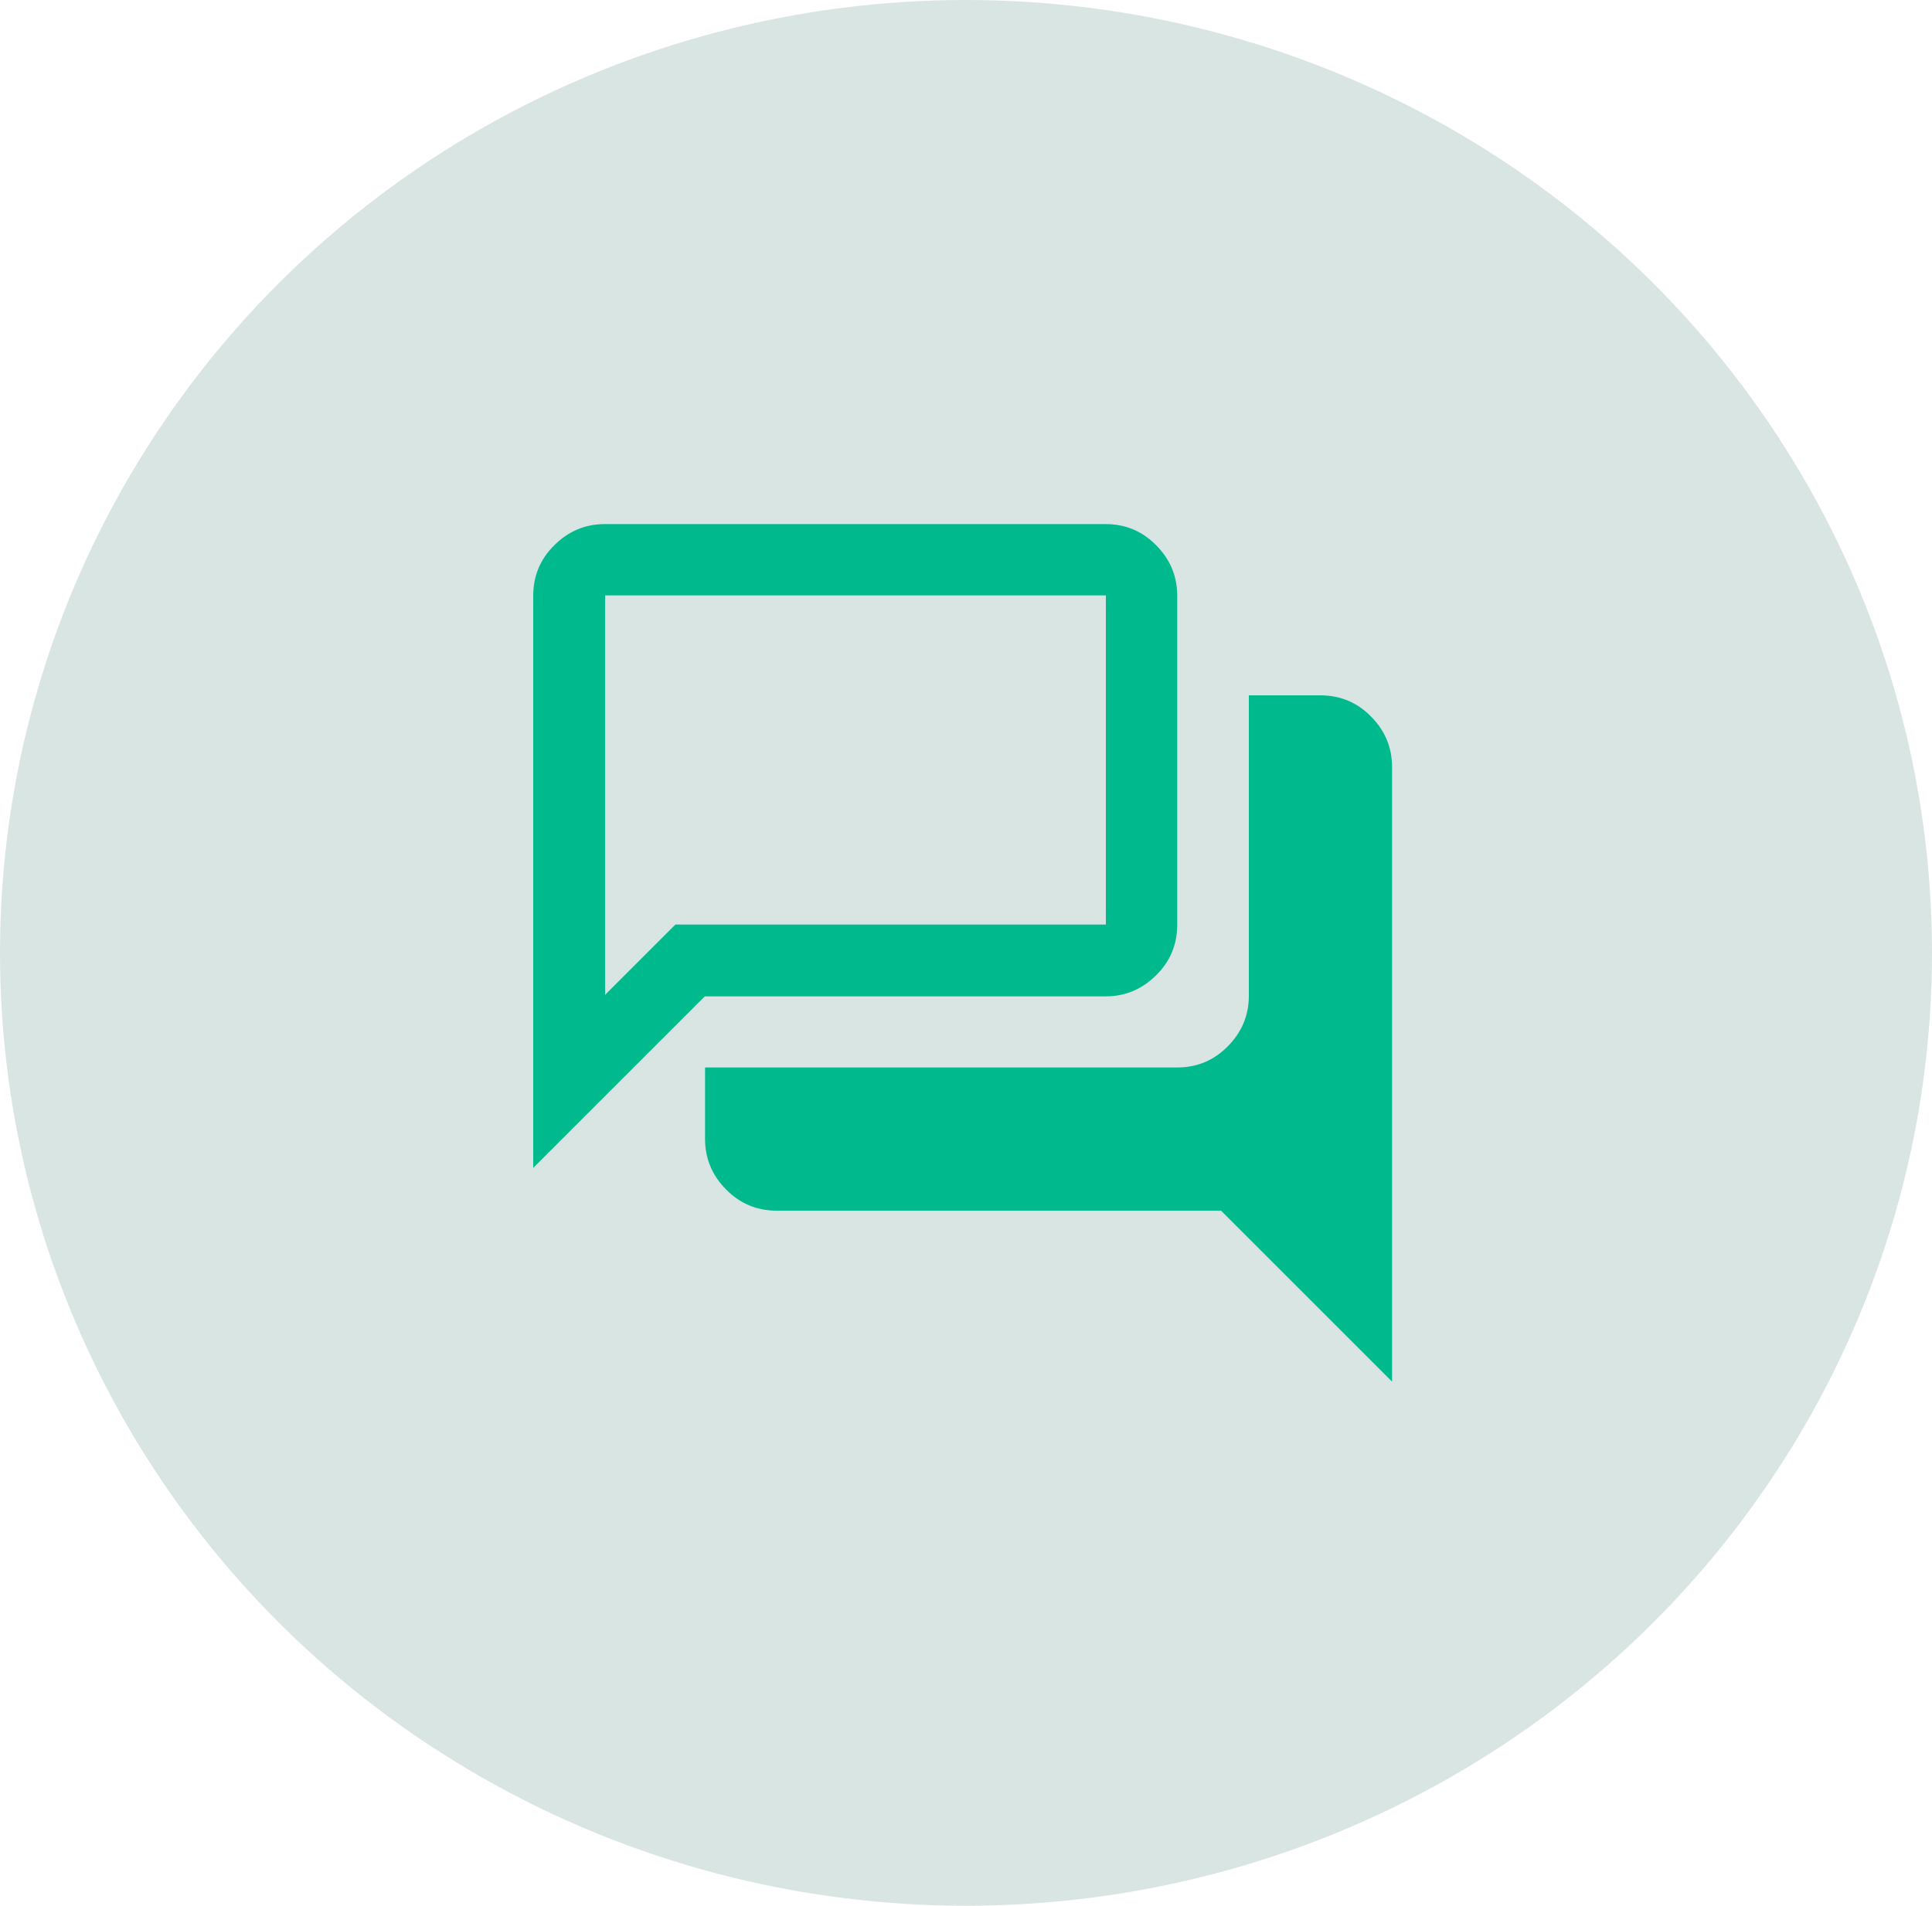 <?xml version="1.0" encoding="UTF-8"?>
<svg id="Ebene_2" data-name="Ebene 2" xmlns="http://www.w3.org/2000/svg" viewBox="0 0 75 74">
  <defs>
    <style>
      .cls-1 {
        fill: #00b98d;
      }

      .cls-2 {
        fill: #d9e5e3;
      }
    </style>
  </defs>
  <g id="Ebene_1-2" data-name="Ebene 1">
    <g>
      <ellipse id="Ellipse_42" data-name="Ellipse 42" class="cls-2" cx="37.5" cy="37" rx="37.5" ry="37"/>
      <path class="cls-1" d="M54.04,53.65l-6.64-6.64h-17.25c-.76,0-1.42-.27-1.96-.82-.54-.54-.82-1.2-.82-1.96v-2.78h18.33c.76,0,1.42-.27,1.96-.82.54-.54.82-1.2.82-1.96v-11.67h2.78c.76,0,1.42.27,1.96.82.54.54.82,1.2.82,1.96v23.86ZM23.48,38.64l2.74-2.74h16.71v-12.78h-19.44v15.51ZM20.7,45.35v-22.22c0-.76.27-1.42.82-1.96.54-.54,1.2-.82,1.96-.82h19.44c.76,0,1.42.27,1.96.82.54.54.82,1.2.82,1.96v12.78c0,.76-.27,1.42-.82,1.96-.54.54-1.2.82-1.96.82h-15.56l-6.67,6.67ZM23.48,35.9v-12.78s0,12.78,0,12.78Z"/>
    </g>
  </g>
</svg>